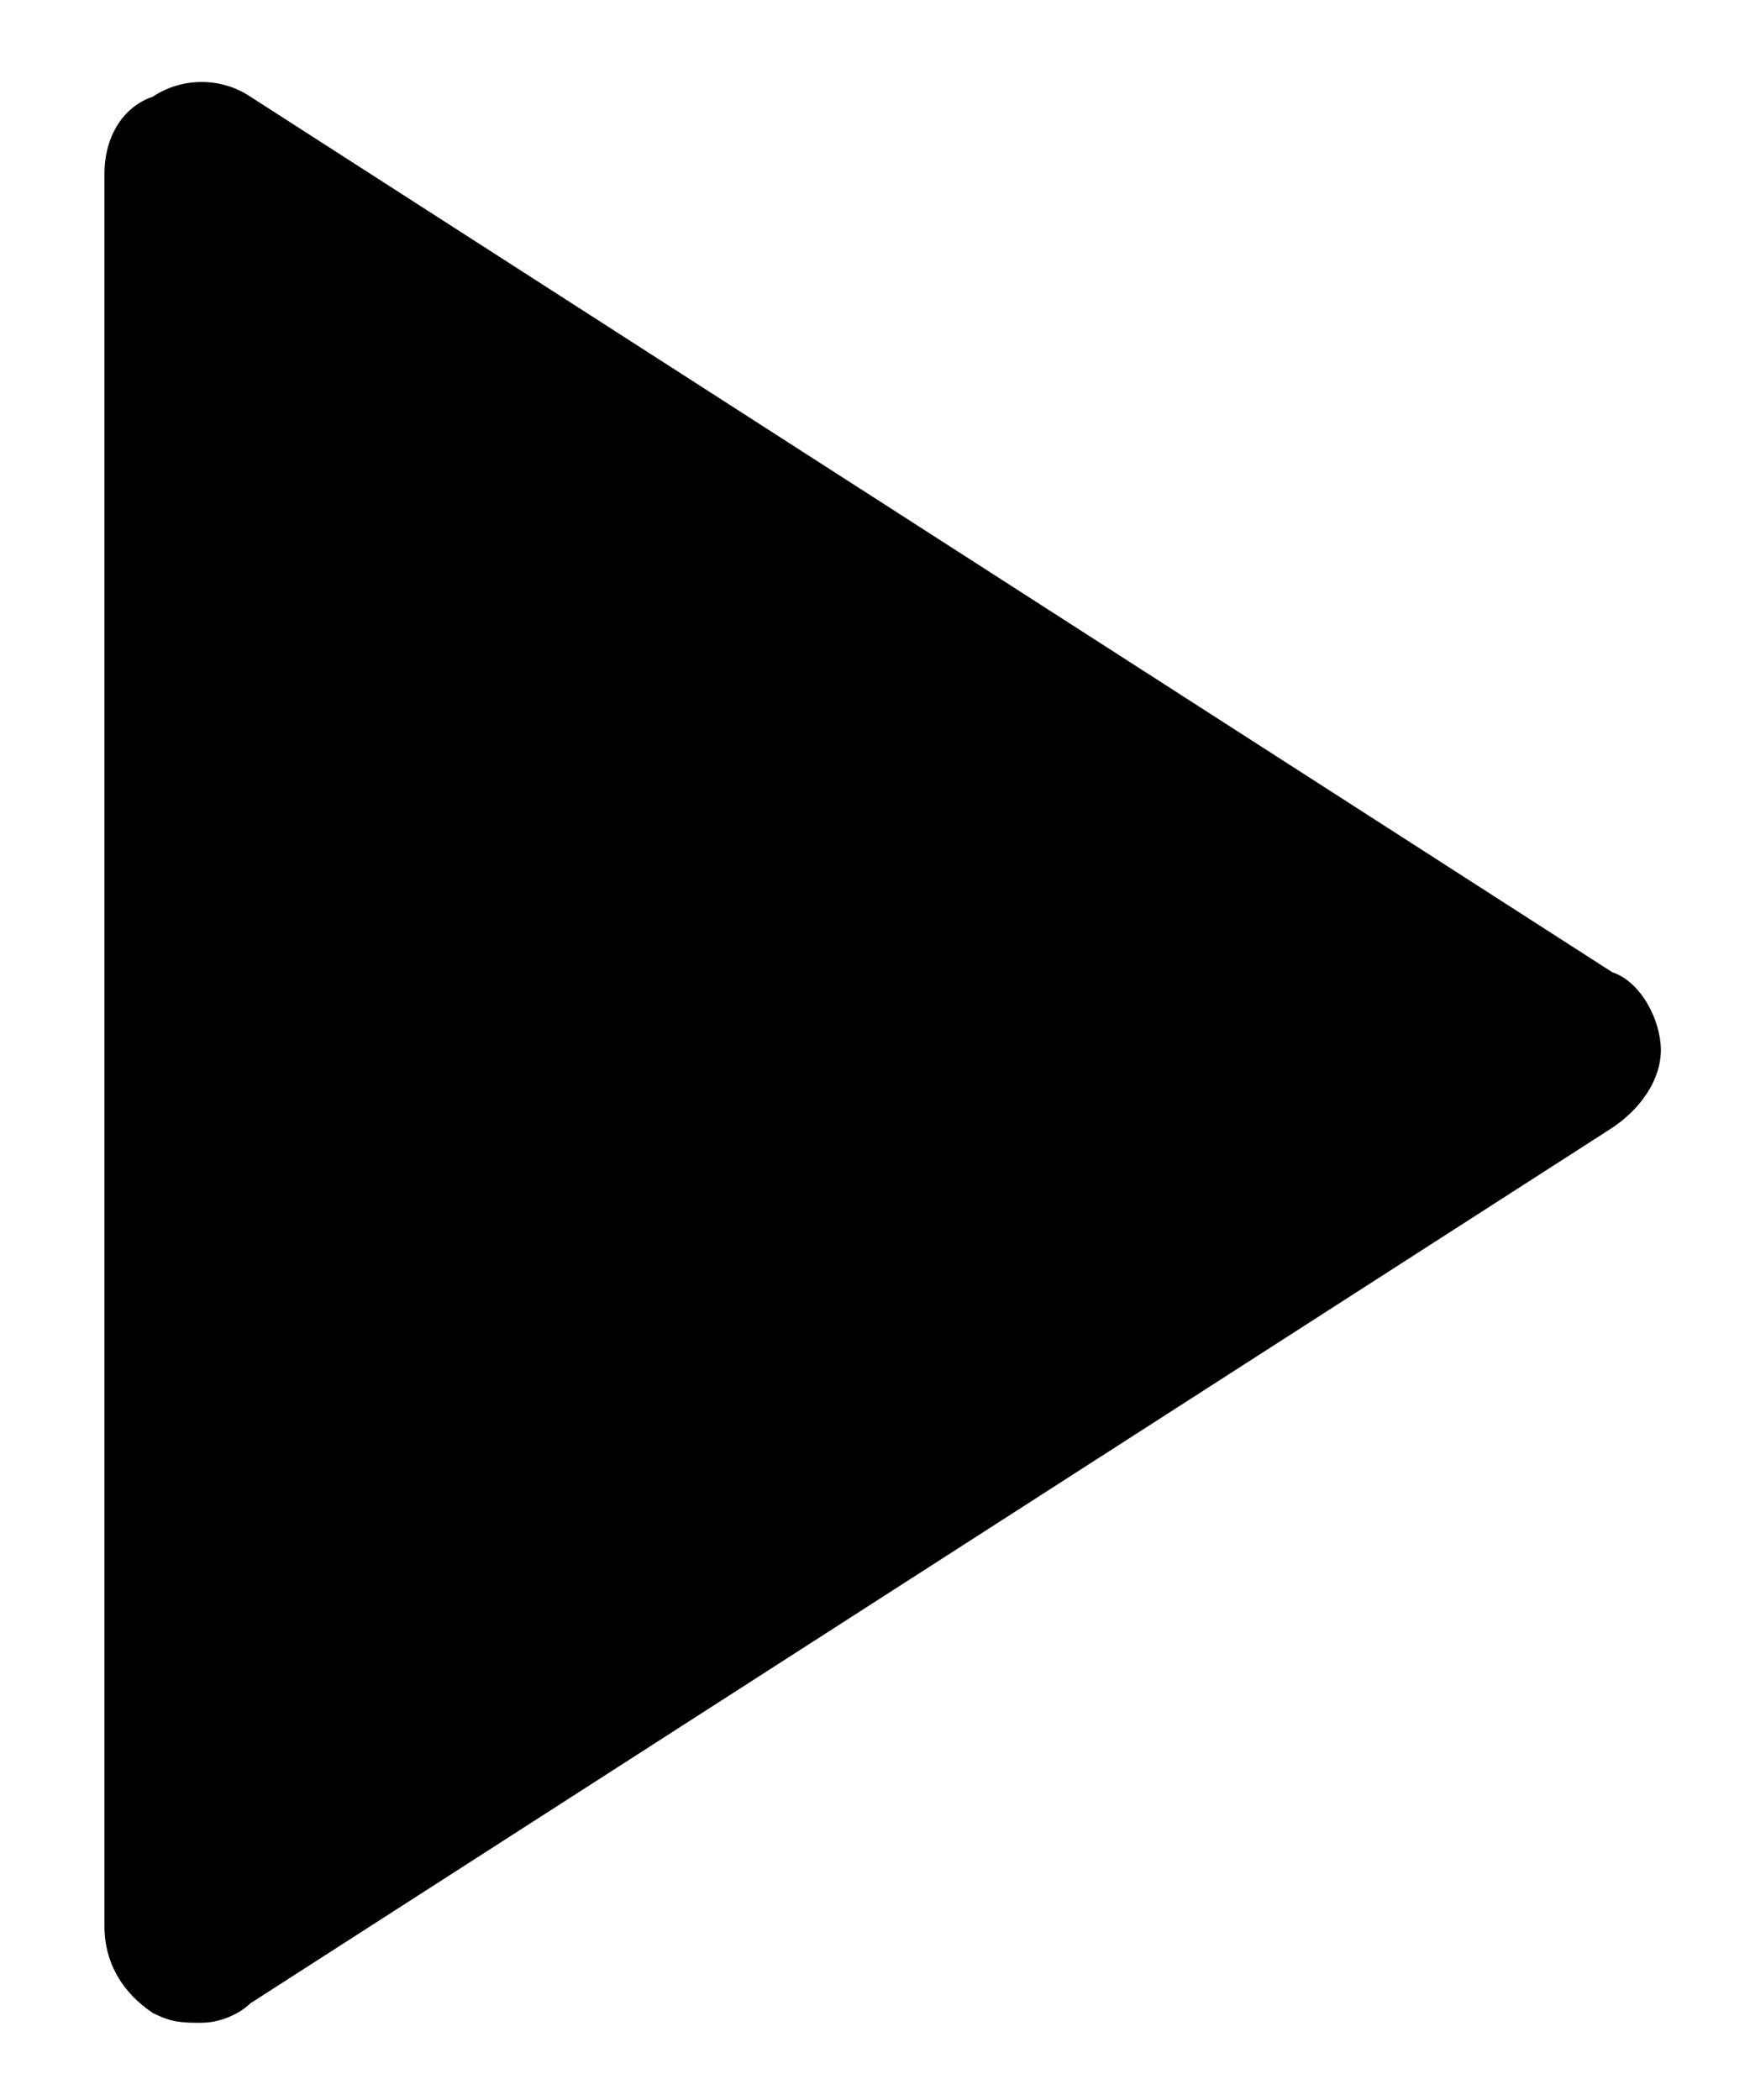 <svg id="play" viewBox="0 0 15 18" fill="currentColor" xmlns="http://www.w3.org/2000/svg">
  <path fill-rule="evenodd" clip-rule="evenodd"
    d="M13.819 8.333L2.145 0.828C1.895 0.661 1.562 0.661 1.311 0.828C1.061 0.912 0.895 1.162 0.895 1.495V16.505C0.895 16.838 1.061 17.088 1.311 17.255C1.478 17.338 1.562 17.338 1.728 17.338C1.895 17.338 2.062 17.255 2.145 17.172L13.819 9.667C14.069 9.5 14.236 9.25 14.236 9C14.236 8.75 14.069 8.416 13.819 8.333ZM2.562 15.004V2.996L11.901 9L2.562 15.004Z"
     />
  <path d="M13 9L1.75 15.928L1.75 2.072L13 9Z"  />
</svg>